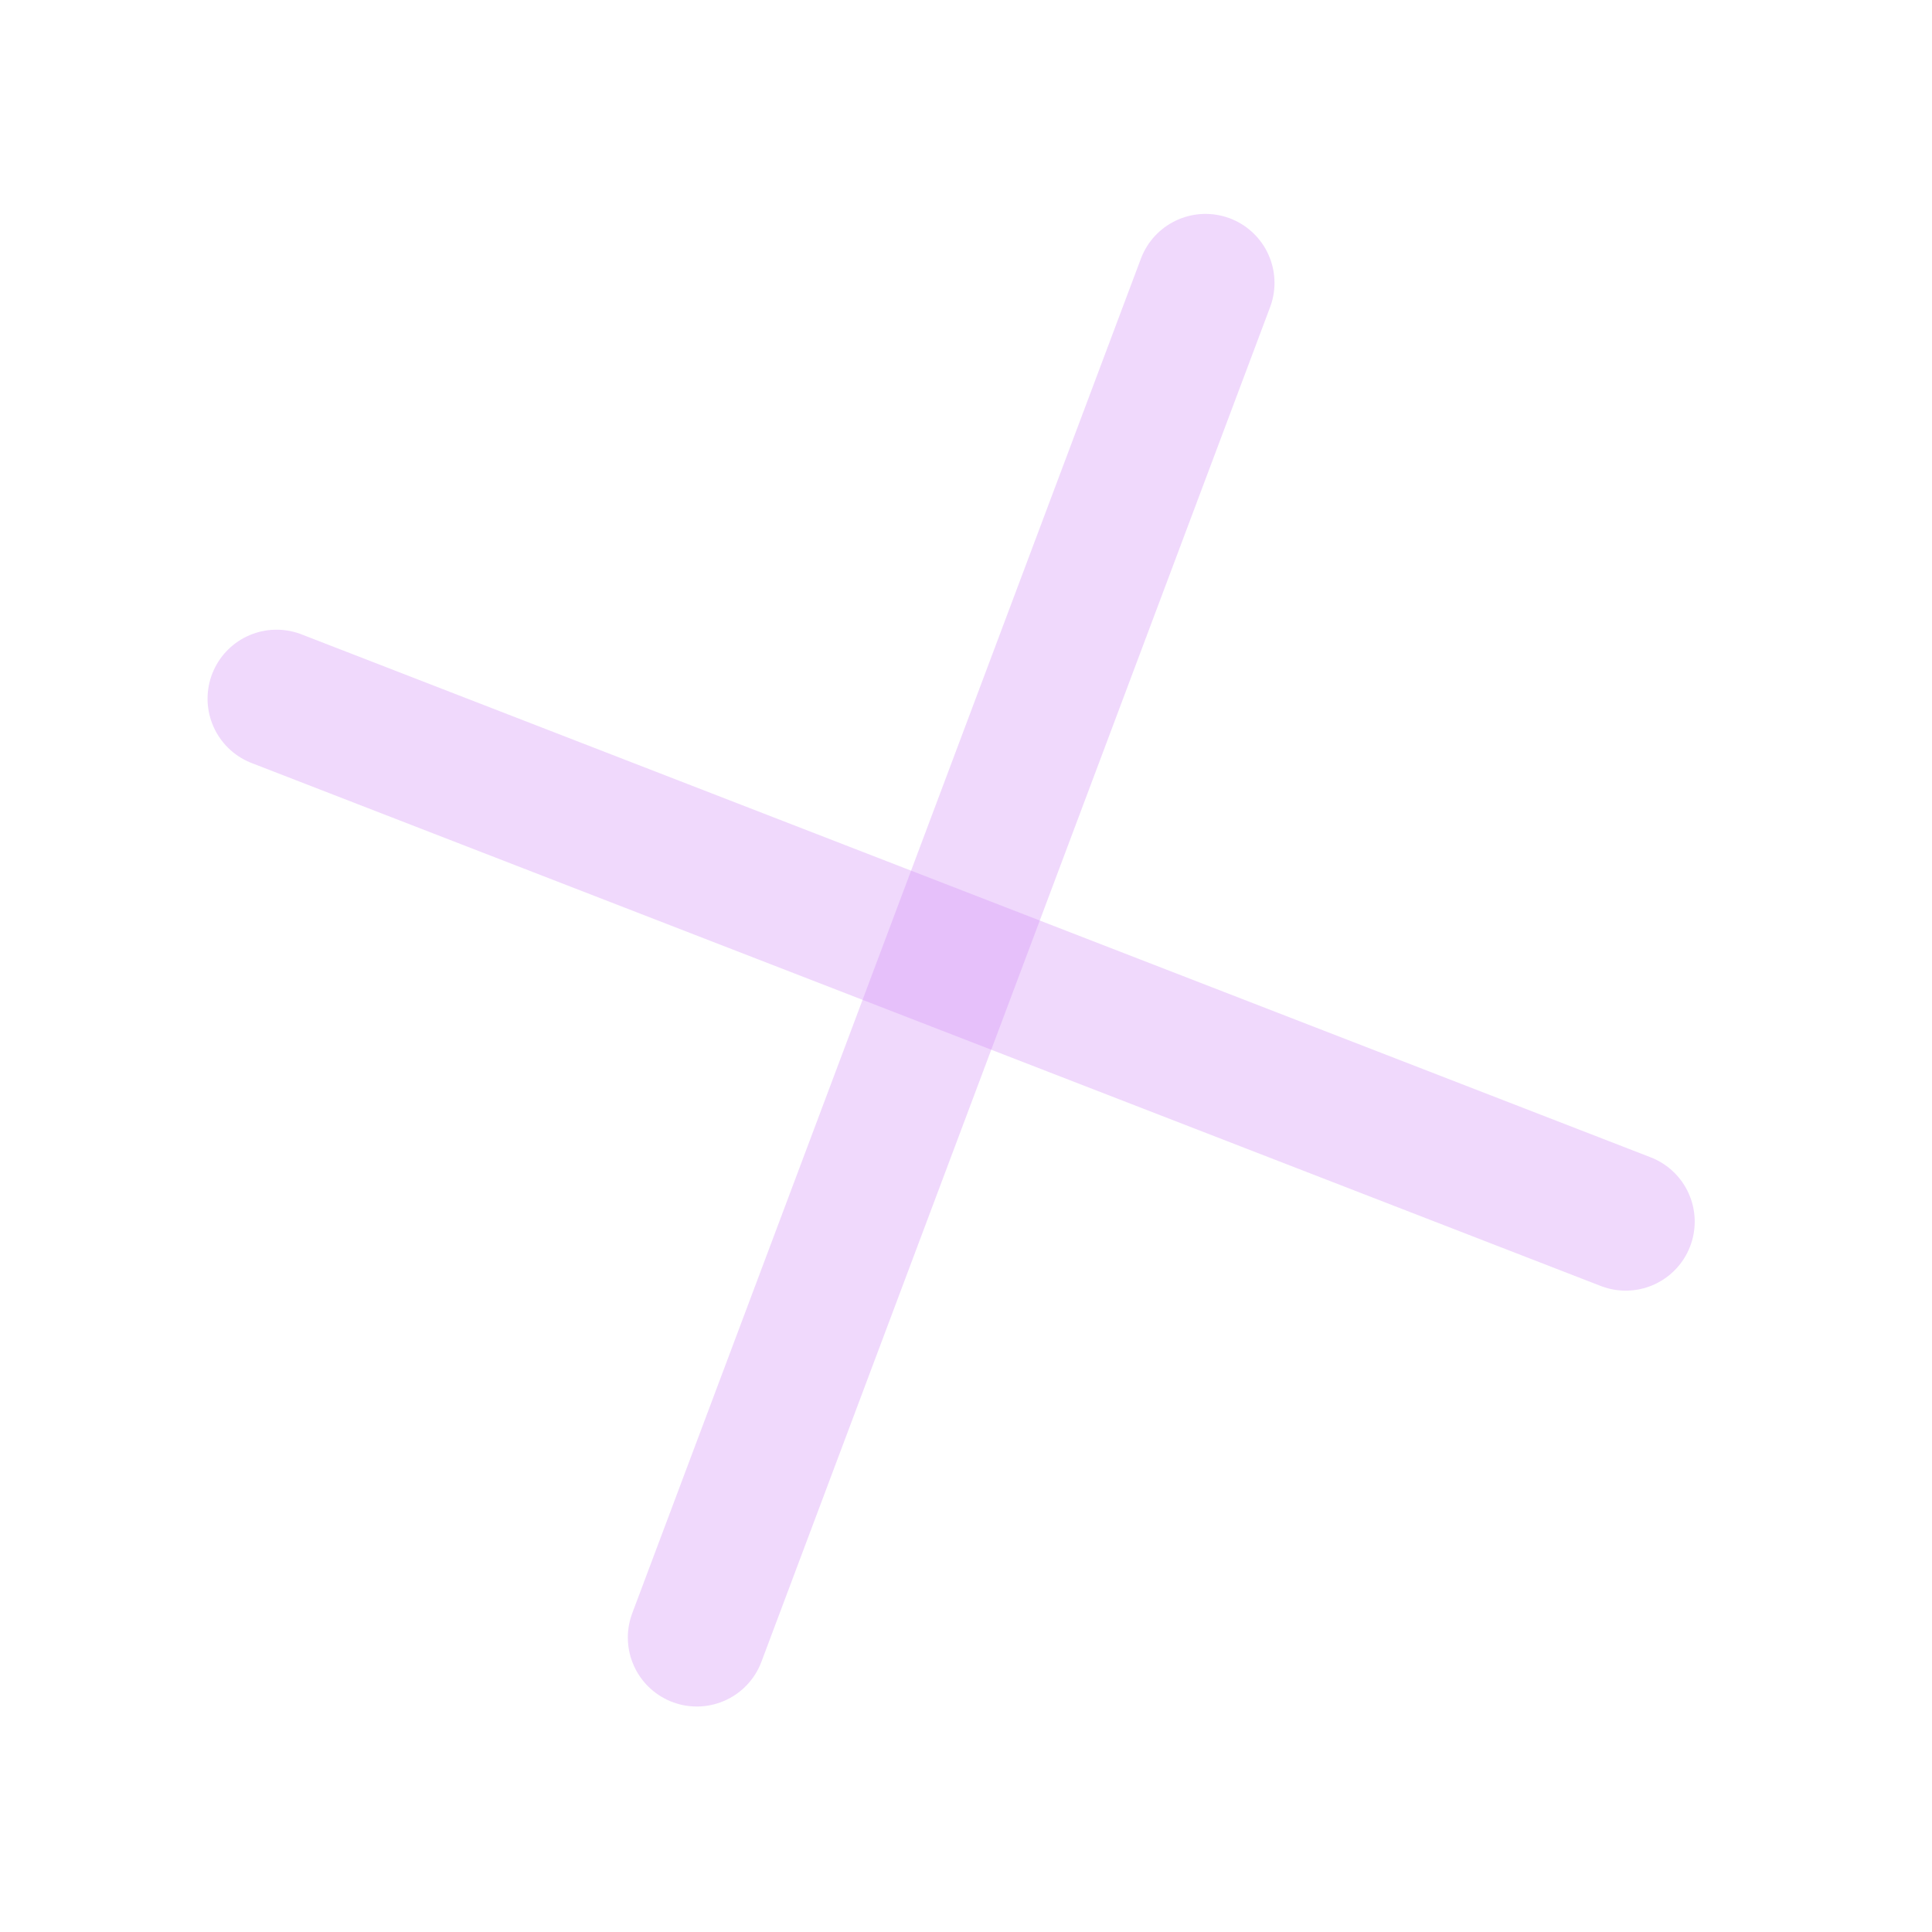 <svg width="28" height="28" viewBox="0 0 28 28" fill="none" xmlns="http://www.w3.org/2000/svg">
<path d="M17.471 4.1L10.099 23.732" stroke="#D38DF6" stroke-opacity="0.33" stroke-width="2" stroke-linecap="round"/>
<path d="M23.561 17.705L4.008 10.126" stroke="#D38DF6" stroke-opacity="0.33" stroke-width="2" stroke-linecap="round"/>
</svg>
